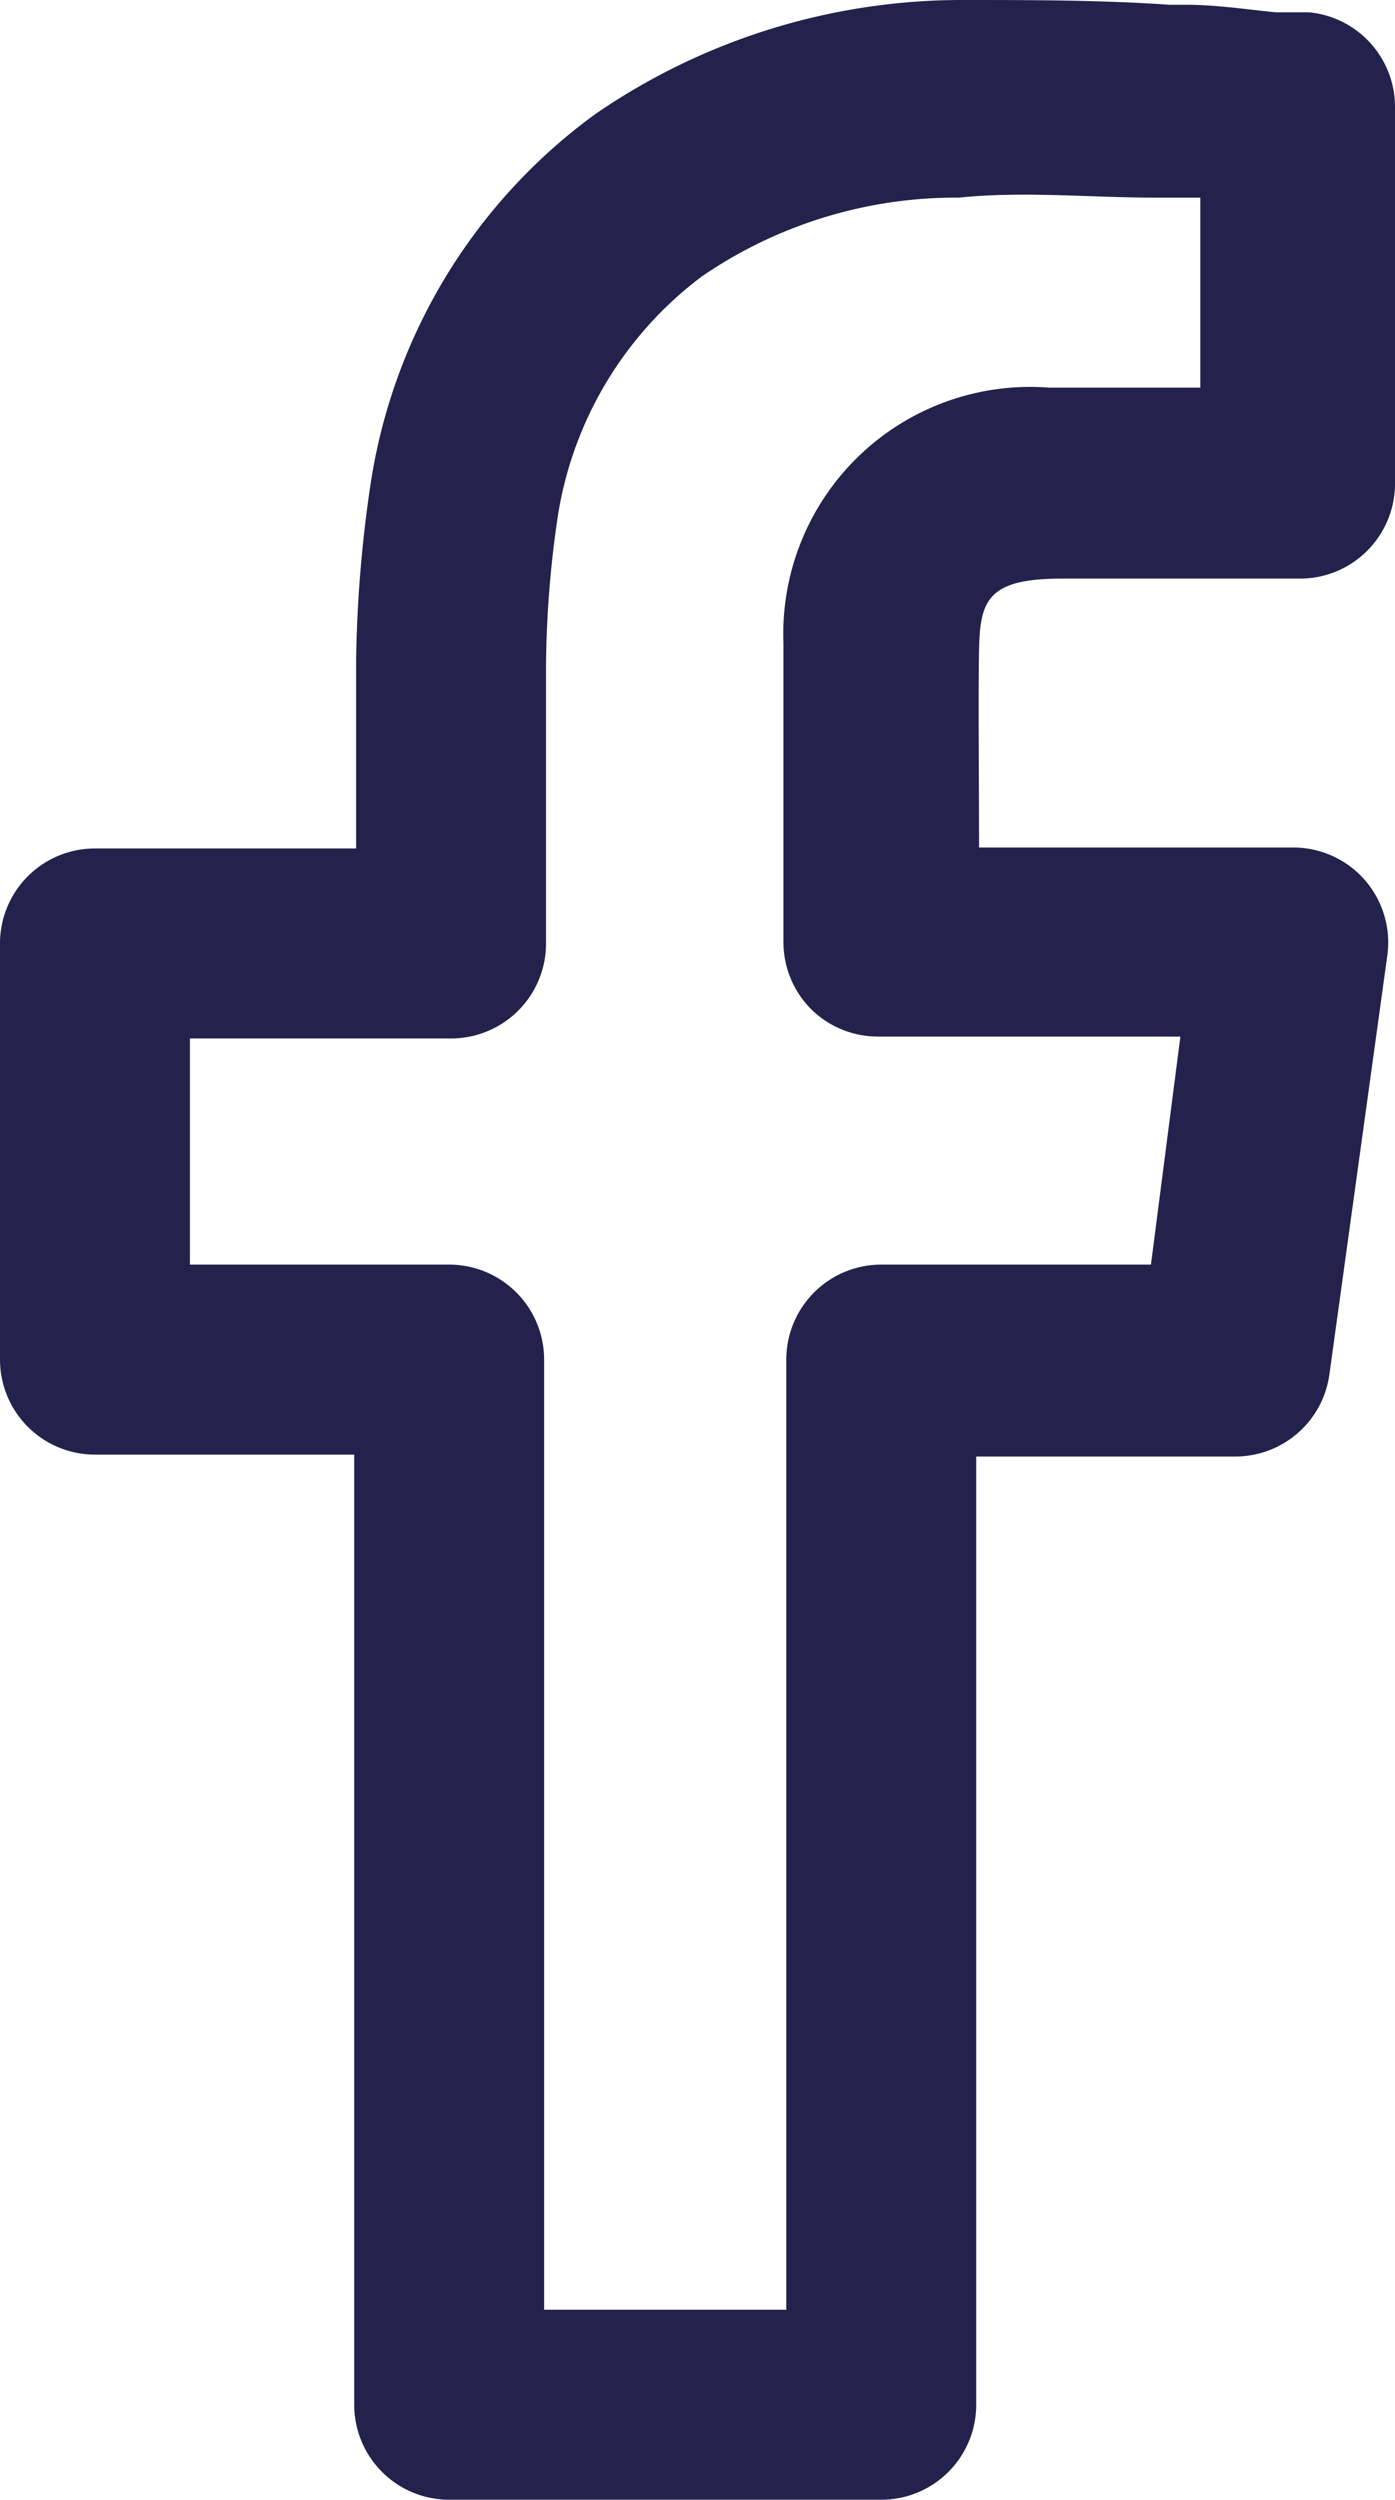 <svg xmlns="http://www.w3.org/2000/svg" viewBox="0 0 14.69 26.31"><defs><style>.cls-1{fill:#24224c;}</style></defs><g id="Capa_2" data-name="Capa 2"><g id="Capa_1-2" data-name="Capa 1"><path class="cls-1" d="M9.28,26.31H4.73a1,1,0,0,1-1-1v-10H1a1,1,0,0,1-1-1V9.93a1,1,0,0,1,1-1H3.75V8.85c0-.64,0-1.27,0-1.91A13.77,13.77,0,0,1,3.9,5.11,5.91,5.91,0,0,1,6.27,1.2,6.81,6.81,0,0,1,10.11,0c.74,0,1.49,0,2.2.05h.18c.32,0,.64.05.95.08l.35,0a1,1,0,0,1,.9,1V5.09a1,1,0,0,1-1,1h-1c-.51,0-1,0-1.51,0h0c-.78,0-.86.23-.87.75s0,1.39,0,2.08h3.31a1,1,0,0,1,.75.34,1,1,0,0,1,.24.79L14,14.46a1,1,0,0,1-1,.87H10.28v10A1,1,0,0,1,9.28,26.31Zm-3.55-2H8.28v-10a1,1,0,0,1,1-1h2.84l.31-2.4H9.25a1,1,0,0,1-.71-.29,1,1,0,0,1-.29-.71s0-2.19,0-3.14a2.6,2.6,0,0,1,2.8-2.69h0c.53,0,1.06,0,1.59,0h0v-2l-.29,0h-.18c-.71,0-1.39-.07-2.07,0a4.73,4.73,0,0,0-2.71.83A3.91,3.91,0,0,0,5.87,5.46,11.19,11.19,0,0,0,5.75,7c0,.62,0,1.23,0,1.85V9.93a1,1,0,0,1-1,1H2v2.38H4.73a1,1,0,0,1,1,1Z"/></g></g></svg>
